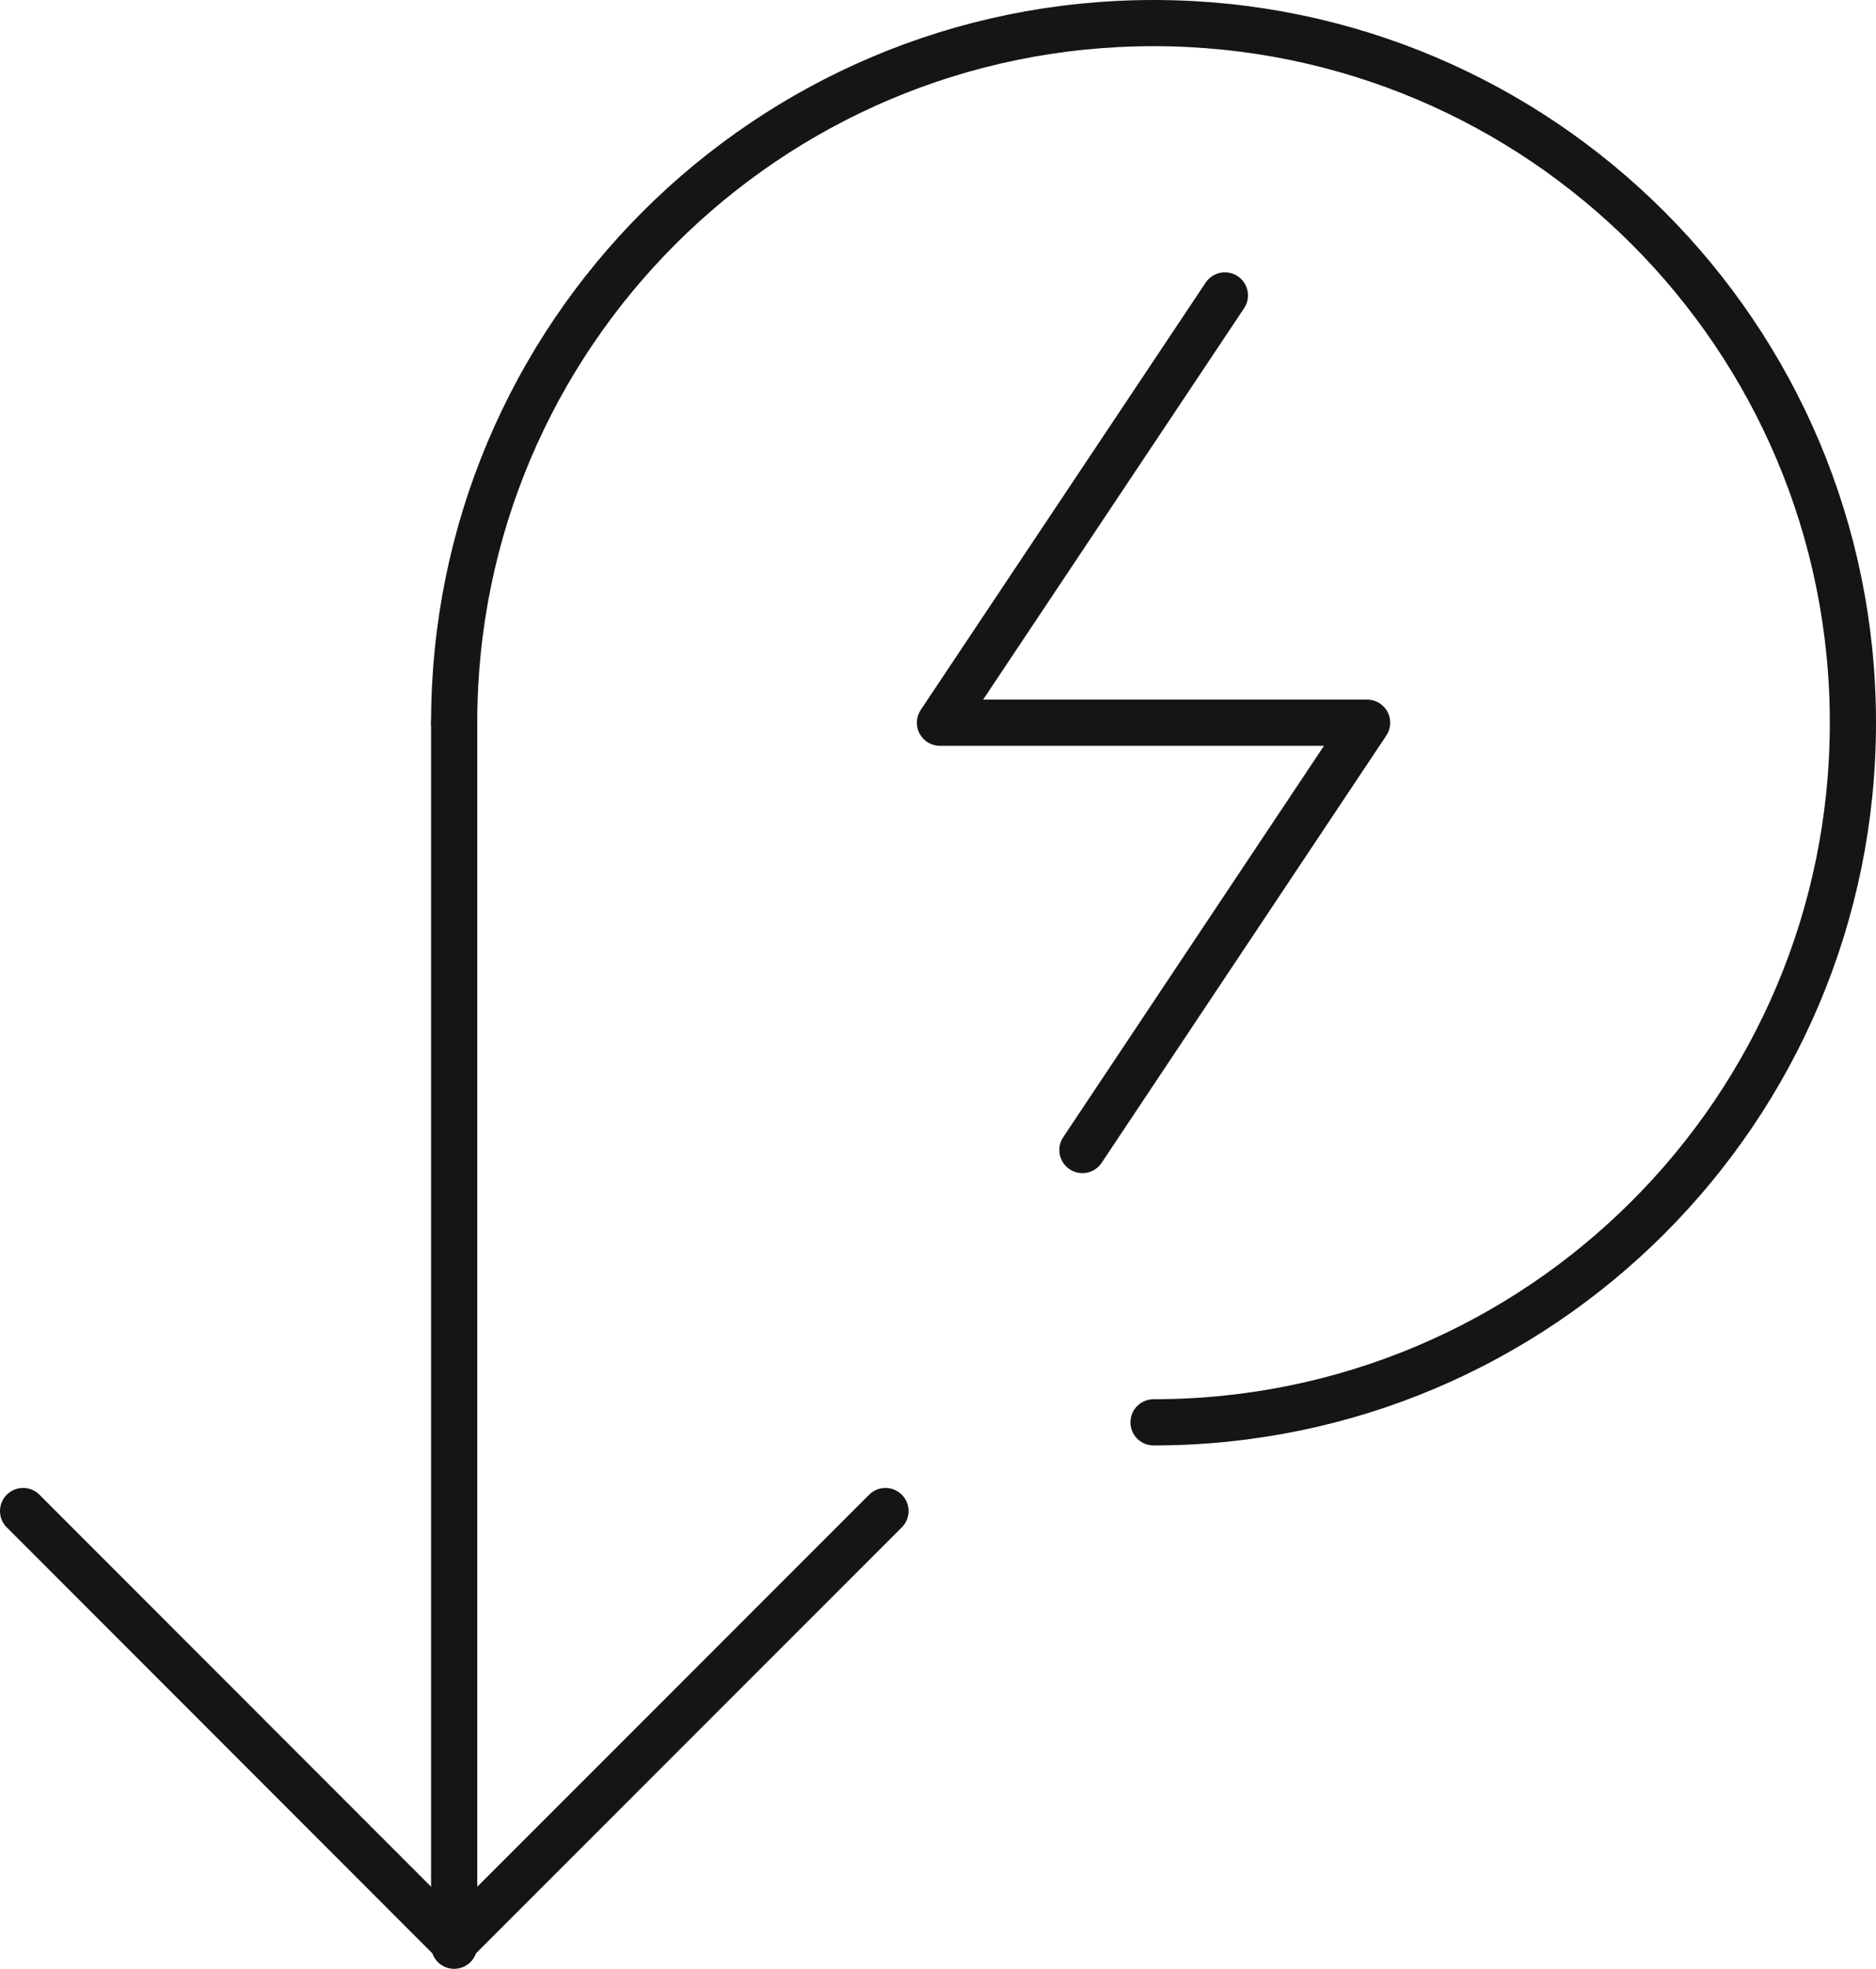 <?xml version="1.0" encoding="UTF-8"?><svg id="Ebene_2" xmlns="http://www.w3.org/2000/svg" viewBox="0 0 81.25 85.24"><defs><style>.cls-1{fill:none;stroke:#151515;stroke-linecap:round;stroke-linejoin:round;stroke-width:2px;}</style></defs><g id="Ebene_1-2"><line class="cls-1" x1="19.67" y1="31.29" x2="19.67" y2="84.24"/><polyline class="cls-1" points="38.35 65.42 19.67 84.1 1 65.42"/><polyline class="cls-1" points="53.05 12.79 40.71 31.29 59.21 31.29 46.88 49.79"/><path class="cls-1" d="M19.67,31.29C19.67,14.56,33.23,1,49.96,1s30.29,13.56,30.29,30.29-13.56,30.29-30.29,30.29"/></g></svg>